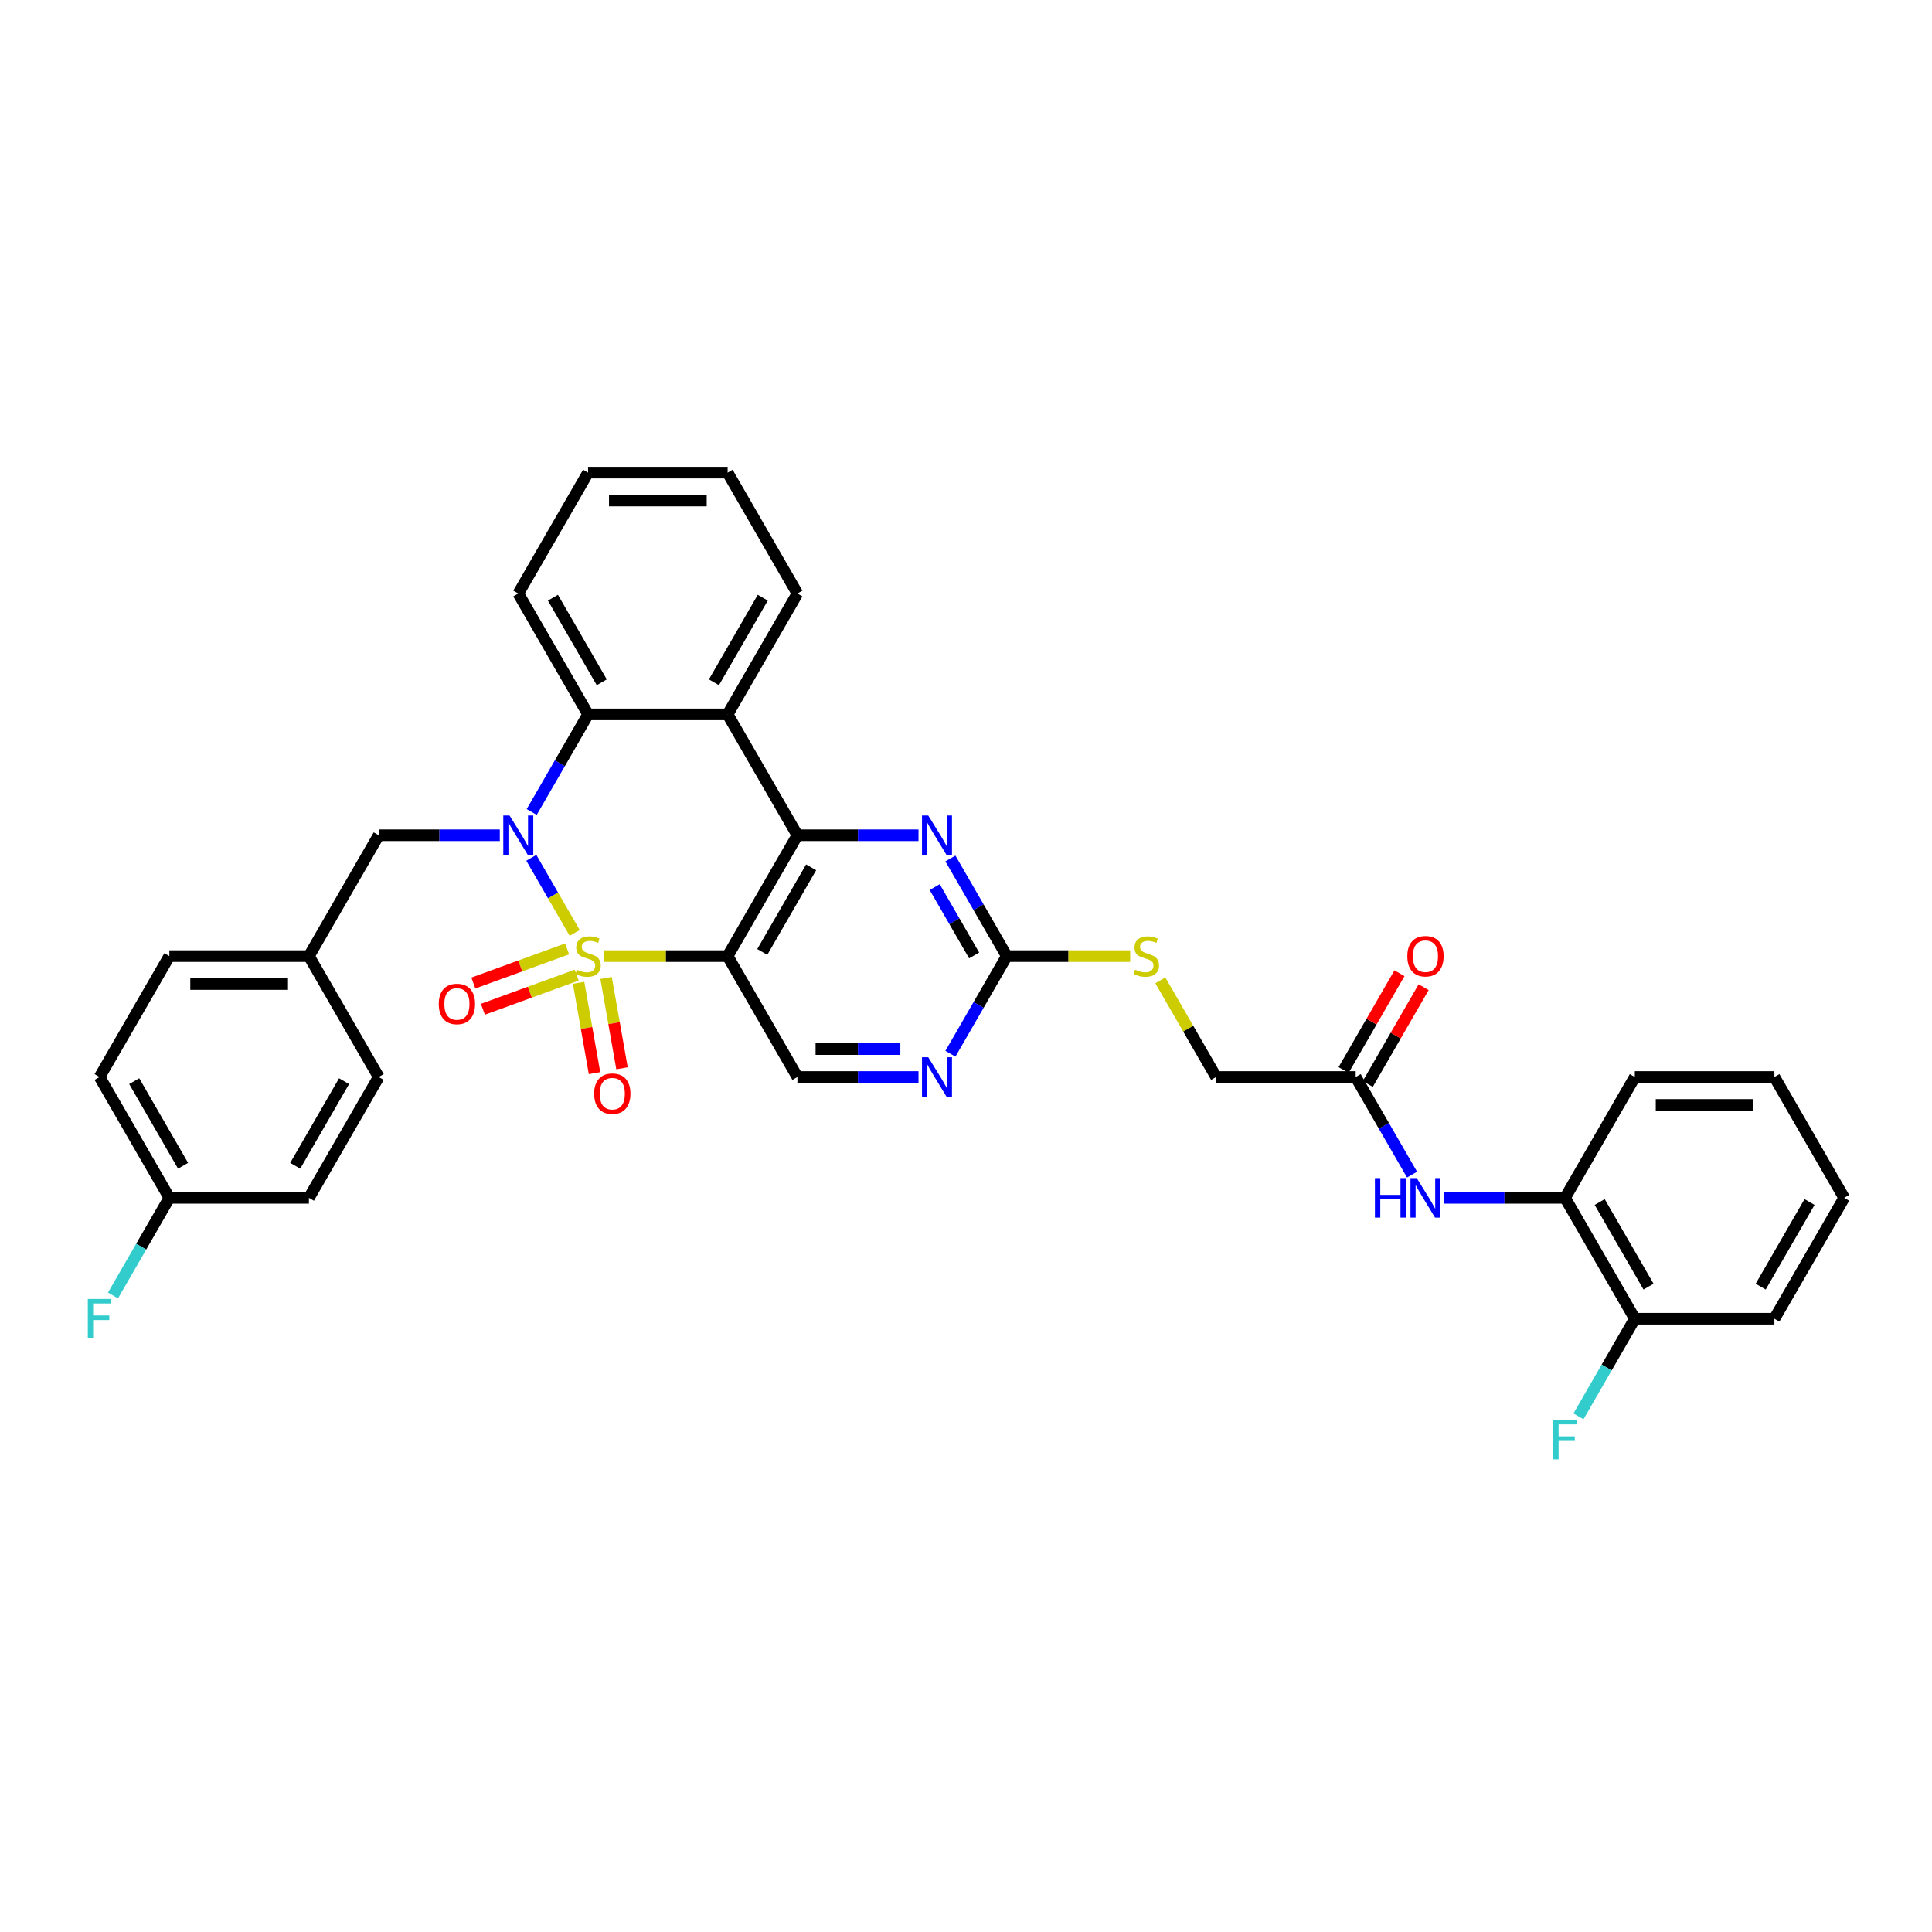 <?xml version='1.0' encoding='iso-8859-1'?>
<svg version='1.1' baseProfile='full'
              xmlns='http://www.w3.org/2000/svg'
                      xmlns:rdkit='http://www.rdkit.org/xml'
                      xmlns:xlink='http://www.w3.org/1999/xlink'
                  xml:space='preserve'
width='1000px' height='1000px' viewBox='0 0 1000 1000'>
<!-- END OF HEADER -->
<rect style='opacity:1.0;fill:#FFFFFF;stroke:none' width='1000' height='1000' x='0' y='0'> </rect>
<path class='bond-0' d='M 297.448,482.879 L 286.228,463.445' style='fill:none;fill-rule:evenodd;stroke:#CCCC00;stroke-width:6px;stroke-linecap:butt;stroke-linejoin:miter;stroke-opacity:1' />
<path class='bond-0' d='M 286.228,463.445 L 275.008,444.012' style='fill:none;fill-rule:evenodd;stroke:#0000FF;stroke-width:6px;stroke-linecap:butt;stroke-linejoin:miter;stroke-opacity:1' />
<path class='bond-1' d='M 312.745,494.885 L 344.683,494.885' style='fill:none;fill-rule:evenodd;stroke:#CCCC00;stroke-width:6px;stroke-linecap:butt;stroke-linejoin:miter;stroke-opacity:1' />
<path class='bond-1' d='M 344.683,494.885 L 376.62,494.885' style='fill:none;fill-rule:evenodd;stroke:#000000;stroke-width:6px;stroke-linecap:butt;stroke-linejoin:miter;stroke-opacity:1' />
<path class='bond-8' d='M 299.479,508.695 L 303.601,532.073' style='fill:none;fill-rule:evenodd;stroke:#CCCC00;stroke-width:6px;stroke-linecap:butt;stroke-linejoin:miter;stroke-opacity:1' />
<path class='bond-8' d='M 303.601,532.073 L 307.723,555.451' style='fill:none;fill-rule:evenodd;stroke:#FF0000;stroke-width:6px;stroke-linecap:butt;stroke-linejoin:miter;stroke-opacity:1' />
<path class='bond-8' d='M 313.708,506.186 L 317.83,529.564' style='fill:none;fill-rule:evenodd;stroke:#CCCC00;stroke-width:6px;stroke-linecap:butt;stroke-linejoin:miter;stroke-opacity:1' />
<path class='bond-8' d='M 317.83,529.564 L 321.952,552.942' style='fill:none;fill-rule:evenodd;stroke:#FF0000;stroke-width:6px;stroke-linecap:butt;stroke-linejoin:miter;stroke-opacity:1' />
<path class='bond-9' d='M 293.543,491.142 L 269.271,499.976' style='fill:none;fill-rule:evenodd;stroke:#CCCC00;stroke-width:6px;stroke-linecap:butt;stroke-linejoin:miter;stroke-opacity:1' />
<path class='bond-9' d='M 269.271,499.976 L 244.999,508.81' style='fill:none;fill-rule:evenodd;stroke:#FF0000;stroke-width:6px;stroke-linecap:butt;stroke-linejoin:miter;stroke-opacity:1' />
<path class='bond-9' d='M 298.485,504.719 L 274.213,513.553' style='fill:none;fill-rule:evenodd;stroke:#CCCC00;stroke-width:6px;stroke-linecap:butt;stroke-linejoin:miter;stroke-opacity:1' />
<path class='bond-9' d='M 274.213,513.553 L 249.941,522.387' style='fill:none;fill-rule:evenodd;stroke:#FF0000;stroke-width:6px;stroke-linecap:butt;stroke-linejoin:miter;stroke-opacity:1' />
<path class='bond-4' d='M 275.208,420.288 L 289.794,395.024' style='fill:none;fill-rule:evenodd;stroke:#0000FF;stroke-width:6px;stroke-linecap:butt;stroke-linejoin:miter;stroke-opacity:1' />
<path class='bond-4' d='M 289.794,395.024 L 304.38,369.761' style='fill:none;fill-rule:evenodd;stroke:#000000;stroke-width:6px;stroke-linecap:butt;stroke-linejoin:miter;stroke-opacity:1' />
<path class='bond-12' d='M 258.695,432.323 L 227.357,432.323' style='fill:none;fill-rule:evenodd;stroke:#0000FF;stroke-width:6px;stroke-linecap:butt;stroke-linejoin:miter;stroke-opacity:1' />
<path class='bond-12' d='M 227.357,432.323 L 196.019,432.323' style='fill:none;fill-rule:evenodd;stroke:#000000;stroke-width:6px;stroke-linecap:butt;stroke-linejoin:miter;stroke-opacity:1' />
<path class='bond-2' d='M 376.62,494.885 L 412.741,432.323' style='fill:none;fill-rule:evenodd;stroke:#000000;stroke-width:6px;stroke-linecap:butt;stroke-linejoin:miter;stroke-opacity:1' />
<path class='bond-2' d='M 394.551,492.725 L 419.835,448.932' style='fill:none;fill-rule:evenodd;stroke:#000000;stroke-width:6px;stroke-linecap:butt;stroke-linejoin:miter;stroke-opacity:1' />
<path class='bond-7' d='M 376.62,494.885 L 412.741,557.448' style='fill:none;fill-rule:evenodd;stroke:#000000;stroke-width:6px;stroke-linecap:butt;stroke-linejoin:miter;stroke-opacity:1' />
<path class='bond-3' d='M 412.741,432.323 L 376.62,369.761' style='fill:none;fill-rule:evenodd;stroke:#000000;stroke-width:6px;stroke-linecap:butt;stroke-linejoin:miter;stroke-opacity:1' />
<path class='bond-5' d='M 412.741,432.323 L 444.079,432.323' style='fill:none;fill-rule:evenodd;stroke:#000000;stroke-width:6px;stroke-linecap:butt;stroke-linejoin:miter;stroke-opacity:1' />
<path class='bond-5' d='M 444.079,432.323 L 475.417,432.323' style='fill:none;fill-rule:evenodd;stroke:#0000FF;stroke-width:6px;stroke-linecap:butt;stroke-linejoin:miter;stroke-opacity:1' />
<path class='bond-22' d='M 376.62,369.761 L 412.741,307.199' style='fill:none;fill-rule:evenodd;stroke:#000000;stroke-width:6px;stroke-linecap:butt;stroke-linejoin:miter;stroke-opacity:1' />
<path class='bond-22' d='M 369.526,353.152 L 394.81,309.359' style='fill:none;fill-rule:evenodd;stroke:#000000;stroke-width:6px;stroke-linecap:butt;stroke-linejoin:miter;stroke-opacity:1' />
<path class='bond-35' d='M 376.62,369.761 L 304.38,369.761' style='fill:none;fill-rule:evenodd;stroke:#000000;stroke-width:6px;stroke-linecap:butt;stroke-linejoin:miter;stroke-opacity:1' />
<path class='bond-24' d='M 304.38,369.761 L 268.259,307.199' style='fill:none;fill-rule:evenodd;stroke:#000000;stroke-width:6px;stroke-linecap:butt;stroke-linejoin:miter;stroke-opacity:1' />
<path class='bond-24' d='M 311.474,353.152 L 286.19,309.359' style='fill:none;fill-rule:evenodd;stroke:#000000;stroke-width:6px;stroke-linecap:butt;stroke-linejoin:miter;stroke-opacity:1' />
<path class='bond-36' d='M 491.93,444.358 L 506.516,469.622' style='fill:none;fill-rule:evenodd;stroke:#0000FF;stroke-width:6px;stroke-linecap:butt;stroke-linejoin:miter;stroke-opacity:1' />
<path class='bond-36' d='M 506.516,469.622 L 521.101,494.885' style='fill:none;fill-rule:evenodd;stroke:#000000;stroke-width:6px;stroke-linecap:butt;stroke-linejoin:miter;stroke-opacity:1' />
<path class='bond-36' d='M 483.793,459.162 L 494.003,476.846' style='fill:none;fill-rule:evenodd;stroke:#0000FF;stroke-width:6px;stroke-linecap:butt;stroke-linejoin:miter;stroke-opacity:1' />
<path class='bond-36' d='M 494.003,476.846 L 504.213,494.53' style='fill:none;fill-rule:evenodd;stroke:#000000;stroke-width:6px;stroke-linecap:butt;stroke-linejoin:miter;stroke-opacity:1' />
<path class='bond-6' d='M 521.101,494.885 L 506.516,520.149' style='fill:none;fill-rule:evenodd;stroke:#000000;stroke-width:6px;stroke-linecap:butt;stroke-linejoin:miter;stroke-opacity:1' />
<path class='bond-6' d='M 506.516,520.149 L 491.93,545.412' style='fill:none;fill-rule:evenodd;stroke:#0000FF;stroke-width:6px;stroke-linecap:butt;stroke-linejoin:miter;stroke-opacity:1' />
<path class='bond-15' d='M 521.101,494.885 L 553.039,494.885' style='fill:none;fill-rule:evenodd;stroke:#000000;stroke-width:6px;stroke-linecap:butt;stroke-linejoin:miter;stroke-opacity:1' />
<path class='bond-15' d='M 553.039,494.885 L 584.977,494.885' style='fill:none;fill-rule:evenodd;stroke:#CCCC00;stroke-width:6px;stroke-linecap:butt;stroke-linejoin:miter;stroke-opacity:1' />
<path class='bond-10' d='M 412.741,557.448 L 444.079,557.448' style='fill:none;fill-rule:evenodd;stroke:#000000;stroke-width:6px;stroke-linecap:butt;stroke-linejoin:miter;stroke-opacity:1' />
<path class='bond-10' d='M 444.079,557.448 L 475.417,557.448' style='fill:none;fill-rule:evenodd;stroke:#0000FF;stroke-width:6px;stroke-linecap:butt;stroke-linejoin:miter;stroke-opacity:1' />
<path class='bond-10' d='M 422.142,542.999 L 444.079,542.999' style='fill:none;fill-rule:evenodd;stroke:#000000;stroke-width:6px;stroke-linecap:butt;stroke-linejoin:miter;stroke-opacity:1' />
<path class='bond-10' d='M 444.079,542.999 L 466.015,542.999' style='fill:none;fill-rule:evenodd;stroke:#0000FF;stroke-width:6px;stroke-linecap:butt;stroke-linejoin:miter;stroke-opacity:1' />
<path class='bond-11' d='M 730.875,607.975 L 716.289,582.711' style='fill:none;fill-rule:evenodd;stroke:#0000FF;stroke-width:6px;stroke-linecap:butt;stroke-linejoin:miter;stroke-opacity:1' />
<path class='bond-11' d='M 716.289,582.711 L 701.703,557.448' style='fill:none;fill-rule:evenodd;stroke:#000000;stroke-width:6px;stroke-linecap:butt;stroke-linejoin:miter;stroke-opacity:1' />
<path class='bond-14' d='M 747.388,620.01 L 778.726,620.01' style='fill:none;fill-rule:evenodd;stroke:#0000FF;stroke-width:6px;stroke-linecap:butt;stroke-linejoin:miter;stroke-opacity:1' />
<path class='bond-14' d='M 778.726,620.01 L 810.064,620.01' style='fill:none;fill-rule:evenodd;stroke:#000000;stroke-width:6px;stroke-linecap:butt;stroke-linejoin:miter;stroke-opacity:1' />
<path class='bond-19' d='M 196.019,432.323 L 159.898,494.885' style='fill:none;fill-rule:evenodd;stroke:#000000;stroke-width:6px;stroke-linecap:butt;stroke-linejoin:miter;stroke-opacity:1' />
<path class='bond-13' d='M 701.703,557.448 L 629.462,557.448' style='fill:none;fill-rule:evenodd;stroke:#000000;stroke-width:6px;stroke-linecap:butt;stroke-linejoin:miter;stroke-opacity:1' />
<path class='bond-17' d='M 707.959,561.06 L 722.42,536.013' style='fill:none;fill-rule:evenodd;stroke:#000000;stroke-width:6px;stroke-linecap:butt;stroke-linejoin:miter;stroke-opacity:1' />
<path class='bond-17' d='M 722.42,536.013 L 736.881,510.966' style='fill:none;fill-rule:evenodd;stroke:#FF0000;stroke-width:6px;stroke-linecap:butt;stroke-linejoin:miter;stroke-opacity:1' />
<path class='bond-17' d='M 695.447,553.836 L 709.908,528.789' style='fill:none;fill-rule:evenodd;stroke:#000000;stroke-width:6px;stroke-linecap:butt;stroke-linejoin:miter;stroke-opacity:1' />
<path class='bond-17' d='M 709.908,528.789 L 724.368,503.742' style='fill:none;fill-rule:evenodd;stroke:#FF0000;stroke-width:6px;stroke-linecap:butt;stroke-linejoin:miter;stroke-opacity:1' />
<path class='bond-16' d='M 810.064,620.01 L 846.184,682.572' style='fill:none;fill-rule:evenodd;stroke:#000000;stroke-width:6px;stroke-linecap:butt;stroke-linejoin:miter;stroke-opacity:1' />
<path class='bond-16' d='M 827.995,622.17 L 853.279,665.964' style='fill:none;fill-rule:evenodd;stroke:#000000;stroke-width:6px;stroke-linecap:butt;stroke-linejoin:miter;stroke-opacity:1' />
<path class='bond-29' d='M 810.064,620.01 L 846.184,557.448' style='fill:none;fill-rule:evenodd;stroke:#000000;stroke-width:6px;stroke-linecap:butt;stroke-linejoin:miter;stroke-opacity:1' />
<path class='bond-18' d='M 600.591,507.441 L 615.027,532.444' style='fill:none;fill-rule:evenodd;stroke:#CCCC00;stroke-width:6px;stroke-linecap:butt;stroke-linejoin:miter;stroke-opacity:1' />
<path class='bond-18' d='M 615.027,532.444 L 629.462,557.448' style='fill:none;fill-rule:evenodd;stroke:#000000;stroke-width:6px;stroke-linecap:butt;stroke-linejoin:miter;stroke-opacity:1' />
<path class='bond-21' d='M 846.184,682.572 L 831.599,707.836' style='fill:none;fill-rule:evenodd;stroke:#000000;stroke-width:6px;stroke-linecap:butt;stroke-linejoin:miter;stroke-opacity:1' />
<path class='bond-21' d='M 831.599,707.836 L 817.013,733.099' style='fill:none;fill-rule:evenodd;stroke:#33CCCC;stroke-width:6px;stroke-linecap:butt;stroke-linejoin:miter;stroke-opacity:1' />
<path class='bond-30' d='M 846.184,682.572 L 918.425,682.572' style='fill:none;fill-rule:evenodd;stroke:#000000;stroke-width:6px;stroke-linecap:butt;stroke-linejoin:miter;stroke-opacity:1' />
<path class='bond-25' d='M 159.898,494.885 L 196.019,557.448' style='fill:none;fill-rule:evenodd;stroke:#000000;stroke-width:6px;stroke-linecap:butt;stroke-linejoin:miter;stroke-opacity:1' />
<path class='bond-26' d='M 159.898,494.885 L 87.657,494.885' style='fill:none;fill-rule:evenodd;stroke:#000000;stroke-width:6px;stroke-linecap:butt;stroke-linejoin:miter;stroke-opacity:1' />
<path class='bond-26' d='M 149.062,509.333 L 98.494,509.333' style='fill:none;fill-rule:evenodd;stroke:#000000;stroke-width:6px;stroke-linecap:butt;stroke-linejoin:miter;stroke-opacity:1' />
<path class='bond-20' d='M 87.657,620.01 L 51.537,557.448' style='fill:none;fill-rule:evenodd;stroke:#000000;stroke-width:6px;stroke-linecap:butt;stroke-linejoin:miter;stroke-opacity:1' />
<path class='bond-20' d='M 94.752,603.401 L 69.468,559.608' style='fill:none;fill-rule:evenodd;stroke:#000000;stroke-width:6px;stroke-linecap:butt;stroke-linejoin:miter;stroke-opacity:1' />
<path class='bond-23' d='M 87.657,620.01 L 73.072,645.273' style='fill:none;fill-rule:evenodd;stroke:#000000;stroke-width:6px;stroke-linecap:butt;stroke-linejoin:miter;stroke-opacity:1' />
<path class='bond-23' d='M 73.072,645.273 L 58.486,670.537' style='fill:none;fill-rule:evenodd;stroke:#33CCCC;stroke-width:6px;stroke-linecap:butt;stroke-linejoin:miter;stroke-opacity:1' />
<path class='bond-38' d='M 87.657,620.01 L 159.898,620.01' style='fill:none;fill-rule:evenodd;stroke:#000000;stroke-width:6px;stroke-linecap:butt;stroke-linejoin:miter;stroke-opacity:1' />
<path class='bond-31' d='M 412.741,307.199 L 376.62,244.636' style='fill:none;fill-rule:evenodd;stroke:#000000;stroke-width:6px;stroke-linecap:butt;stroke-linejoin:miter;stroke-opacity:1' />
<path class='bond-32' d='M 268.259,307.199 L 304.38,244.636' style='fill:none;fill-rule:evenodd;stroke:#000000;stroke-width:6px;stroke-linecap:butt;stroke-linejoin:miter;stroke-opacity:1' />
<path class='bond-28' d='M 196.019,557.448 L 159.898,620.01' style='fill:none;fill-rule:evenodd;stroke:#000000;stroke-width:6px;stroke-linecap:butt;stroke-linejoin:miter;stroke-opacity:1' />
<path class='bond-28' d='M 178.088,559.608 L 152.804,603.401' style='fill:none;fill-rule:evenodd;stroke:#000000;stroke-width:6px;stroke-linecap:butt;stroke-linejoin:miter;stroke-opacity:1' />
<path class='bond-27' d='M 87.657,494.885 L 51.537,557.448' style='fill:none;fill-rule:evenodd;stroke:#000000;stroke-width:6px;stroke-linecap:butt;stroke-linejoin:miter;stroke-opacity:1' />
<path class='bond-33' d='M 846.184,557.448 L 918.425,557.448' style='fill:none;fill-rule:evenodd;stroke:#000000;stroke-width:6px;stroke-linecap:butt;stroke-linejoin:miter;stroke-opacity:1' />
<path class='bond-33' d='M 857.021,571.896 L 907.589,571.896' style='fill:none;fill-rule:evenodd;stroke:#000000;stroke-width:6px;stroke-linecap:butt;stroke-linejoin:miter;stroke-opacity:1' />
<path class='bond-39' d='M 918.425,682.572 L 954.545,620.01' style='fill:none;fill-rule:evenodd;stroke:#000000;stroke-width:6px;stroke-linecap:butt;stroke-linejoin:miter;stroke-opacity:1' />
<path class='bond-39' d='M 911.331,665.964 L 936.615,622.17' style='fill:none;fill-rule:evenodd;stroke:#000000;stroke-width:6px;stroke-linecap:butt;stroke-linejoin:miter;stroke-opacity:1' />
<path class='bond-37' d='M 376.62,244.636 L 304.38,244.636' style='fill:none;fill-rule:evenodd;stroke:#000000;stroke-width:6px;stroke-linecap:butt;stroke-linejoin:miter;stroke-opacity:1' />
<path class='bond-37' d='M 365.784,259.085 L 315.216,259.085' style='fill:none;fill-rule:evenodd;stroke:#000000;stroke-width:6px;stroke-linecap:butt;stroke-linejoin:miter;stroke-opacity:1' />
<path class='bond-34' d='M 918.425,557.448 L 954.545,620.01' style='fill:none;fill-rule:evenodd;stroke:#000000;stroke-width:6px;stroke-linecap:butt;stroke-linejoin:miter;stroke-opacity:1' />
<path  class='atom-0' d='M 298.6 501.907
Q 298.831 501.994, 299.785 502.398
Q 300.739 502.803, 301.779 503.063
Q 302.848 503.294, 303.888 503.294
Q 305.824 503.294, 306.951 502.369
Q 308.078 501.416, 308.078 499.769
Q 308.078 498.642, 307.5 497.948
Q 306.951 497.255, 306.084 496.879
Q 305.218 496.504, 303.773 496.07
Q 301.952 495.521, 300.854 495.001
Q 299.785 494.481, 299.005 493.383
Q 298.254 492.285, 298.254 490.435
Q 298.254 487.864, 299.987 486.274
Q 301.75 484.685, 305.218 484.685
Q 307.587 484.685, 310.274 485.812
L 309.61 488.037
Q 307.154 487.026, 305.304 487.026
Q 303.31 487.026, 302.212 487.864
Q 301.114 488.673, 301.143 490.089
Q 301.143 491.187, 301.692 491.851
Q 302.27 492.516, 303.079 492.892
Q 303.917 493.267, 305.304 493.701
Q 307.154 494.279, 308.252 494.856
Q 309.35 495.434, 310.13 496.619
Q 310.939 497.775, 310.939 499.769
Q 310.939 502.601, 309.032 504.132
Q 307.154 505.635, 304.004 505.635
Q 302.183 505.635, 300.796 505.23
Q 299.438 504.855, 297.82 504.19
L 298.6 501.907
' fill='#CCCC00'/>
<path  class='atom-1' d='M 263.737 422.094
L 270.441 432.93
Q 271.105 433.999, 272.175 435.935
Q 273.244 437.871, 273.302 437.987
L 273.302 422.094
L 276.018 422.094
L 276.018 442.552
L 273.215 442.552
L 266.02 430.705
Q 265.182 429.318, 264.286 427.729
Q 263.419 426.139, 263.159 425.648
L 263.159 442.552
L 260.501 442.552
L 260.501 422.094
L 263.737 422.094
' fill='#0000FF'/>
<path  class='atom-6' d='M 480.459 422.094
L 487.163 432.93
Q 487.827 433.999, 488.897 435.935
Q 489.966 437.871, 490.024 437.987
L 490.024 422.094
L 492.74 422.094
L 492.74 442.552
L 489.937 442.552
L 482.742 430.705
Q 481.904 429.318, 481.008 427.729
Q 480.141 426.139, 479.881 425.648
L 479.881 442.552
L 477.223 442.552
L 477.223 422.094
L 480.459 422.094
' fill='#0000FF'/>
<path  class='atom-9' d='M 307.533 566.086
Q 307.533 561.174, 309.96 558.429
Q 312.387 555.684, 316.924 555.684
Q 321.461 555.684, 323.888 558.429
Q 326.315 561.174, 326.315 566.086
Q 326.315 571.056, 323.859 573.888
Q 321.403 576.691, 316.924 576.691
Q 312.416 576.691, 309.96 573.888
Q 307.533 571.085, 307.533 566.086
M 316.924 574.38
Q 320.045 574.38, 321.721 572.299
Q 323.426 570.19, 323.426 566.086
Q 323.426 562.07, 321.721 560.047
Q 320.045 557.995, 316.924 557.995
Q 313.803 557.995, 312.098 560.018
Q 310.422 562.041, 310.422 566.086
Q 310.422 570.218, 312.098 572.299
Q 313.803 574.38, 316.924 574.38
' fill='#FF0000'/>
<path  class='atom-10' d='M 227.104 519.651
Q 227.104 514.739, 229.532 511.993
Q 231.959 509.248, 236.496 509.248
Q 241.032 509.248, 243.46 511.993
Q 245.887 514.739, 245.887 519.651
Q 245.887 524.621, 243.431 527.453
Q 240.974 530.256, 236.496 530.256
Q 231.988 530.256, 229.532 527.453
Q 227.104 524.65, 227.104 519.651
M 236.496 527.944
Q 239.616 527.944, 241.292 525.864
Q 242.997 523.754, 242.997 519.651
Q 242.997 515.634, 241.292 513.612
Q 239.616 511.56, 236.496 511.56
Q 233.375 511.56, 231.67 513.583
Q 229.994 515.605, 229.994 519.651
Q 229.994 523.783, 231.67 525.864
Q 233.375 527.944, 236.496 527.944
' fill='#FF0000'/>
<path  class='atom-11' d='M 480.459 547.218
L 487.163 558.054
Q 487.827 559.124, 488.897 561.06
Q 489.966 562.996, 490.024 563.111
L 490.024 547.218
L 492.74 547.218
L 492.74 567.677
L 489.937 567.677
L 482.742 555.829
Q 481.904 554.442, 481.008 552.853
Q 480.141 551.264, 479.881 550.773
L 479.881 567.677
L 477.223 567.677
L 477.223 547.218
L 480.459 547.218
' fill='#0000FF'/>
<path  class='atom-12' d='M 711.658 609.781
L 714.432 609.781
L 714.432 618.478
L 724.892 618.478
L 724.892 609.781
L 727.666 609.781
L 727.666 630.239
L 724.892 630.239
L 724.892 620.79
L 714.432 620.79
L 714.432 630.239
L 711.658 630.239
L 711.658 609.781
' fill='#0000FF'/>
<path  class='atom-12' d='M 733.301 609.781
L 740.005 620.617
Q 740.67 621.686, 741.739 623.622
Q 742.808 625.558, 742.866 625.674
L 742.866 609.781
L 745.582 609.781
L 745.582 630.239
L 742.779 630.239
L 735.584 618.392
Q 734.746 617.005, 733.85 615.415
Q 732.983 613.826, 732.723 613.335
L 732.723 630.239
L 730.065 630.239
L 730.065 609.781
L 733.301 609.781
' fill='#0000FF'/>
<path  class='atom-16' d='M 587.563 501.907
Q 587.794 501.994, 588.748 502.398
Q 589.701 502.803, 590.741 503.063
Q 591.811 503.294, 592.851 503.294
Q 594.787 503.294, 595.914 502.369
Q 597.041 501.416, 597.041 499.769
Q 597.041 498.642, 596.463 497.948
Q 595.914 497.255, 595.047 496.879
Q 594.18 496.504, 592.735 496.07
Q 590.915 495.521, 589.817 495.001
Q 588.748 494.481, 587.967 493.383
Q 587.216 492.285, 587.216 490.435
Q 587.216 487.864, 588.95 486.274
Q 590.713 484.685, 594.18 484.685
Q 596.55 484.685, 599.237 485.812
L 598.572 488.037
Q 596.116 487.026, 594.267 487.026
Q 592.273 487.026, 591.175 487.864
Q 590.077 488.673, 590.106 490.089
Q 590.106 491.187, 590.655 491.851
Q 591.233 492.516, 592.042 492.892
Q 592.88 493.267, 594.267 493.701
Q 596.116 494.279, 597.214 494.856
Q 598.312 495.434, 599.093 496.619
Q 599.902 497.775, 599.902 499.769
Q 599.902 502.601, 597.994 504.132
Q 596.116 505.635, 592.967 505.635
Q 591.146 505.635, 589.759 505.23
Q 588.401 504.855, 586.783 504.19
L 587.563 501.907
' fill='#CCCC00'/>
<path  class='atom-18' d='M 728.432 494.943
Q 728.432 490.031, 730.859 487.286
Q 733.287 484.54, 737.823 484.54
Q 742.36 484.54, 744.787 487.286
Q 747.215 490.031, 747.215 494.943
Q 747.215 499.913, 744.759 502.745
Q 742.302 505.548, 737.823 505.548
Q 733.316 505.548, 730.859 502.745
Q 728.432 499.942, 728.432 494.943
M 737.823 503.236
Q 740.944 503.236, 742.62 501.156
Q 744.325 499.046, 744.325 494.943
Q 744.325 490.927, 742.62 488.904
Q 740.944 486.852, 737.823 486.852
Q 734.703 486.852, 732.998 488.875
Q 731.322 490.898, 731.322 494.943
Q 731.322 499.075, 732.998 501.156
Q 734.703 503.236, 737.823 503.236
' fill='#FF0000'/>
<path  class='atom-22' d='M 803.981 734.905
L 816.147 734.905
L 816.147 737.246
L 806.727 737.246
L 806.727 743.458
L 815.107 743.458
L 815.107 745.828
L 806.727 745.828
L 806.727 755.364
L 803.981 755.364
L 803.981 734.905
' fill='#33CCCC'/>
<path  class='atom-24' d='M 45.455 672.343
L 57.62 672.343
L 57.62 674.683
L 48.2 674.683
L 48.2 680.896
L 56.58 680.896
L 56.58 683.266
L 48.2 683.266
L 48.2 692.801
L 45.455 692.801
L 45.455 672.343
' fill='#33CCCC'/>
</svg>

